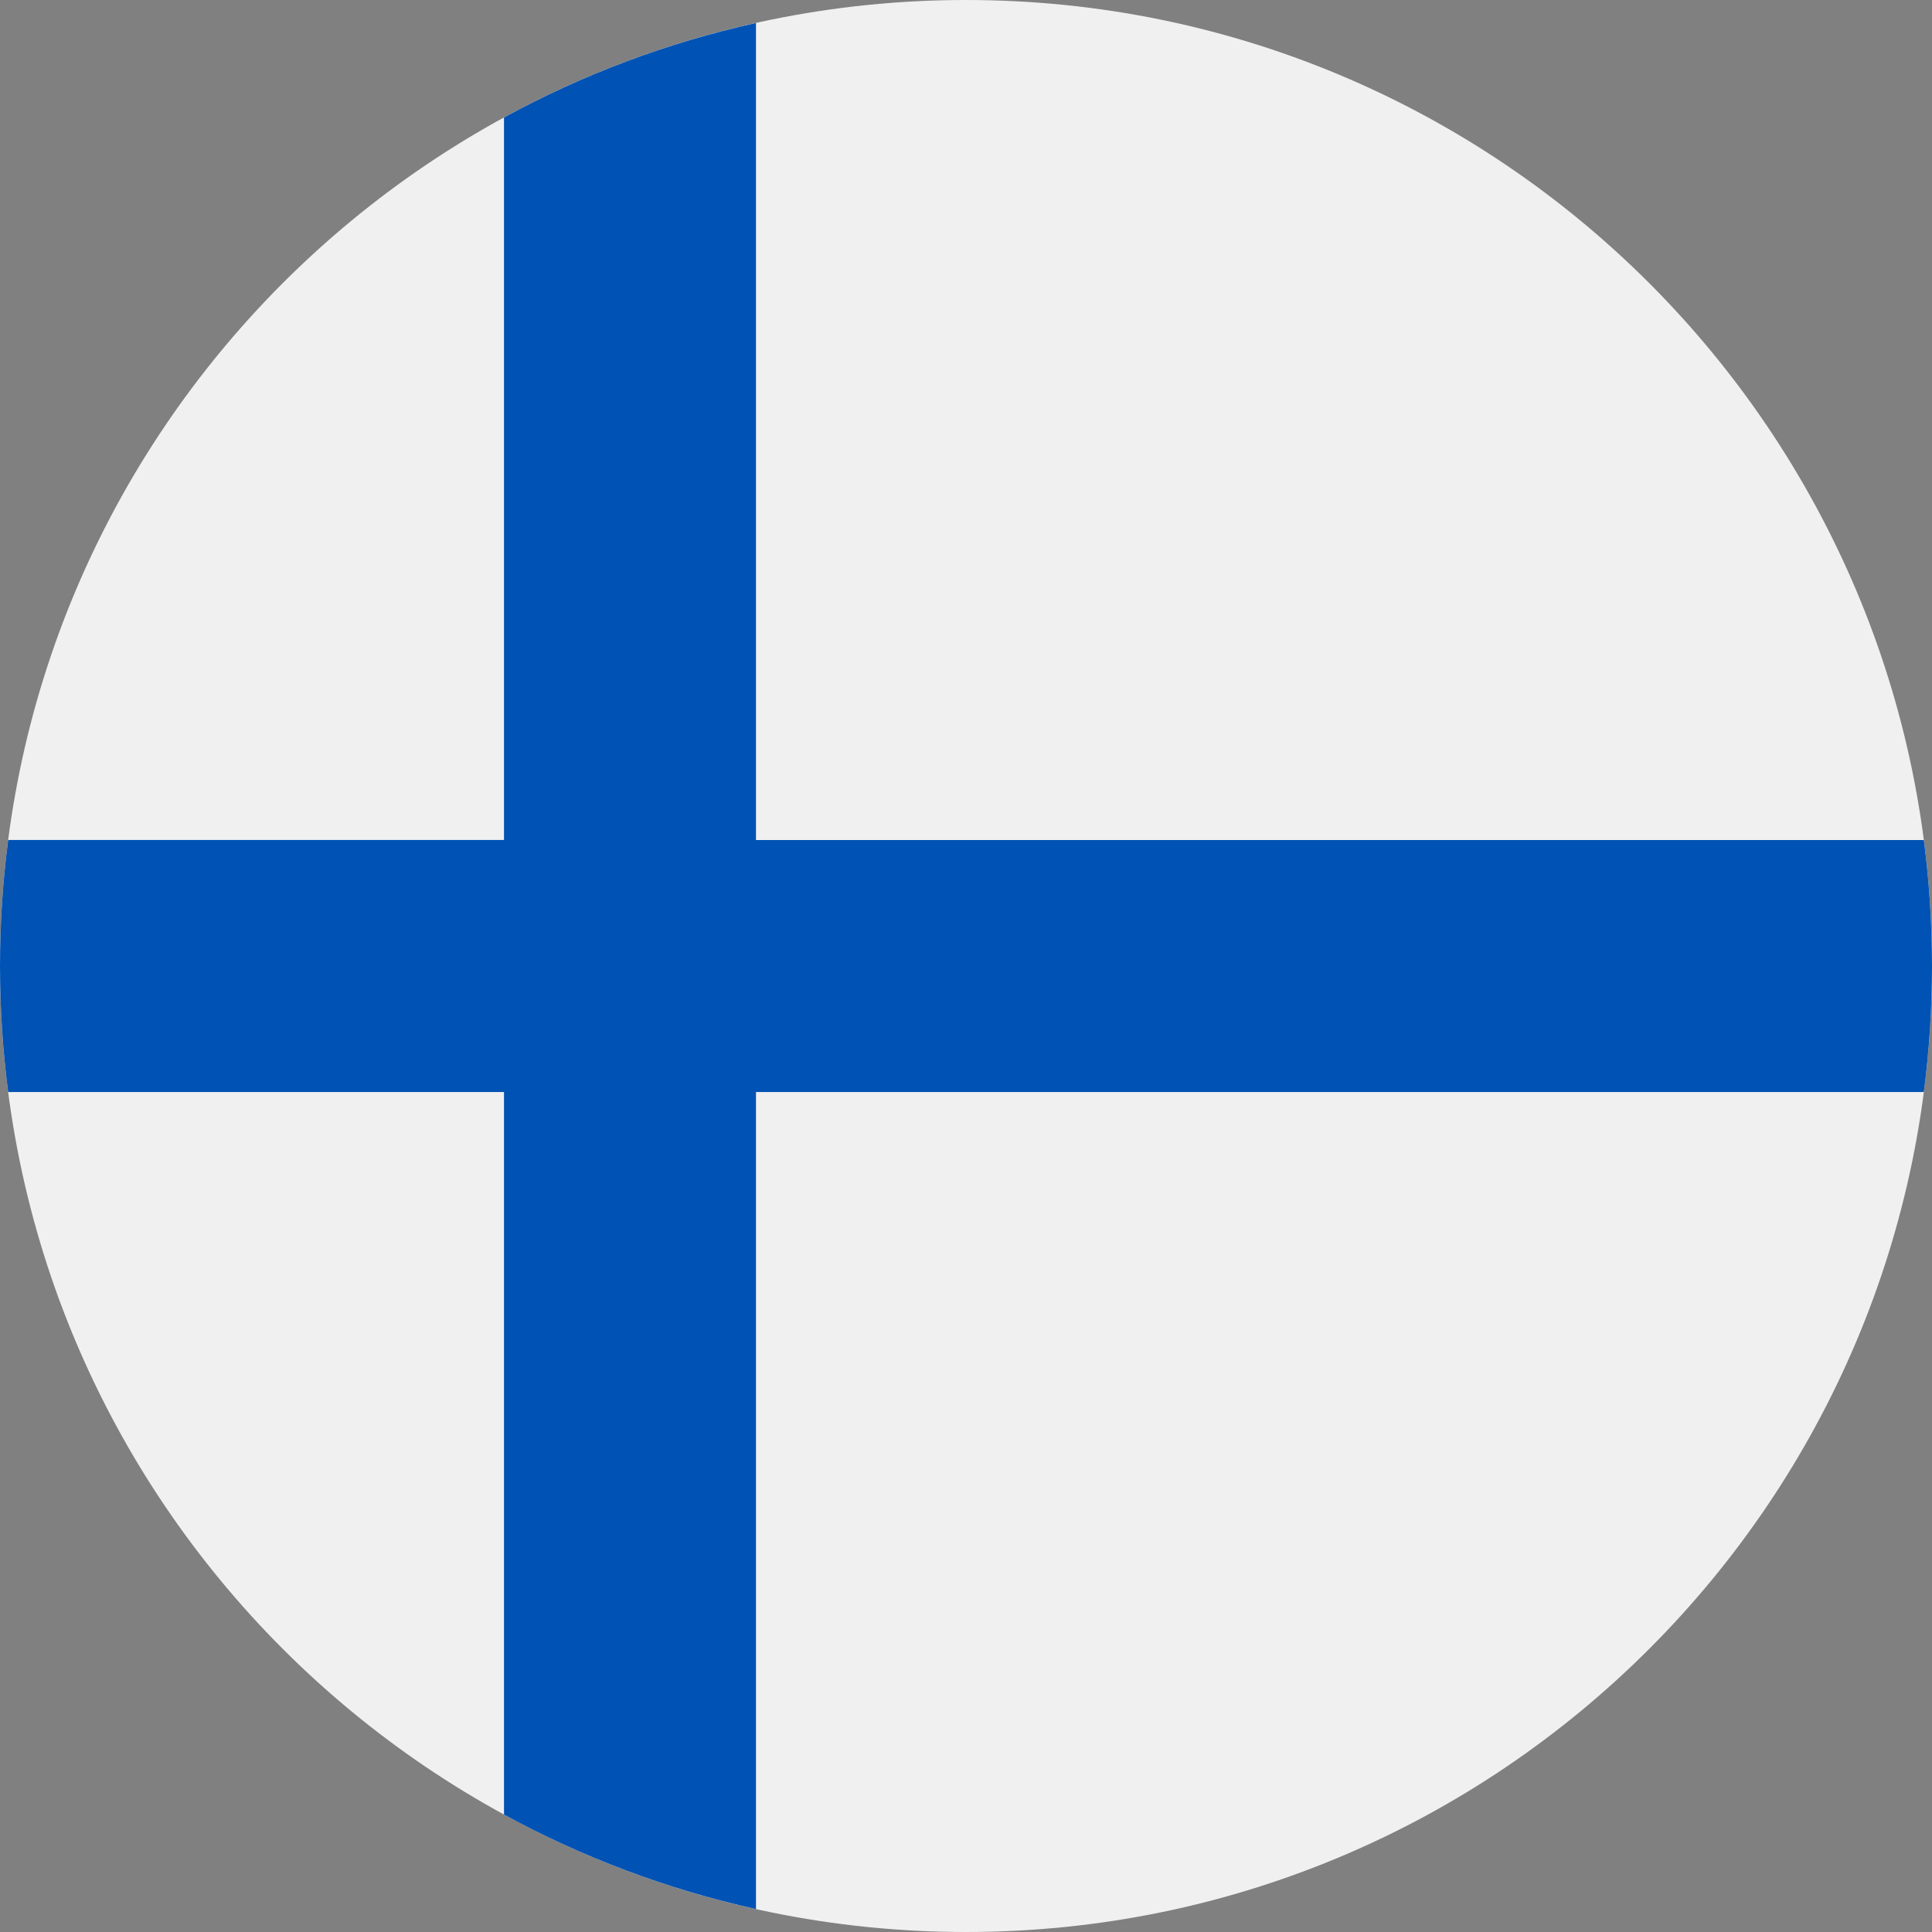 <svg xmlns="http://www.w3.org/2000/svg" width="31" height="31" viewBox="0 0 31 31" fill="none"><rect x="0" y="0" width="31" height="31" fill="#808080" stroke="none"/><path d="M15.5 31C24.06 31 31 24.06 31 15.5C31 6.94 24.06 0 15.5 0C6.94 0 0 6.94 0 15.5C0 24.06 6.94 31 15.5 31Z" fill="#F0F0F0"></path><path d="M30.869 13.479H12.13H12.13V0.369C10.698 0.686 9.34 1.201 8.087 1.885V13.478V13.478H0.131C0.045 14.14 0 14.815 0 15.5C0 16.185 0.045 16.86 0.131 17.522H8.087H8.087V29.116C9.34 29.799 10.698 30.314 12.13 30.632V17.522V17.522H30.869C30.955 16.86 31 16.185 31 15.5C31 14.815 30.955 14.14 30.869 13.479Z" fill="#0052B4"></path></svg>